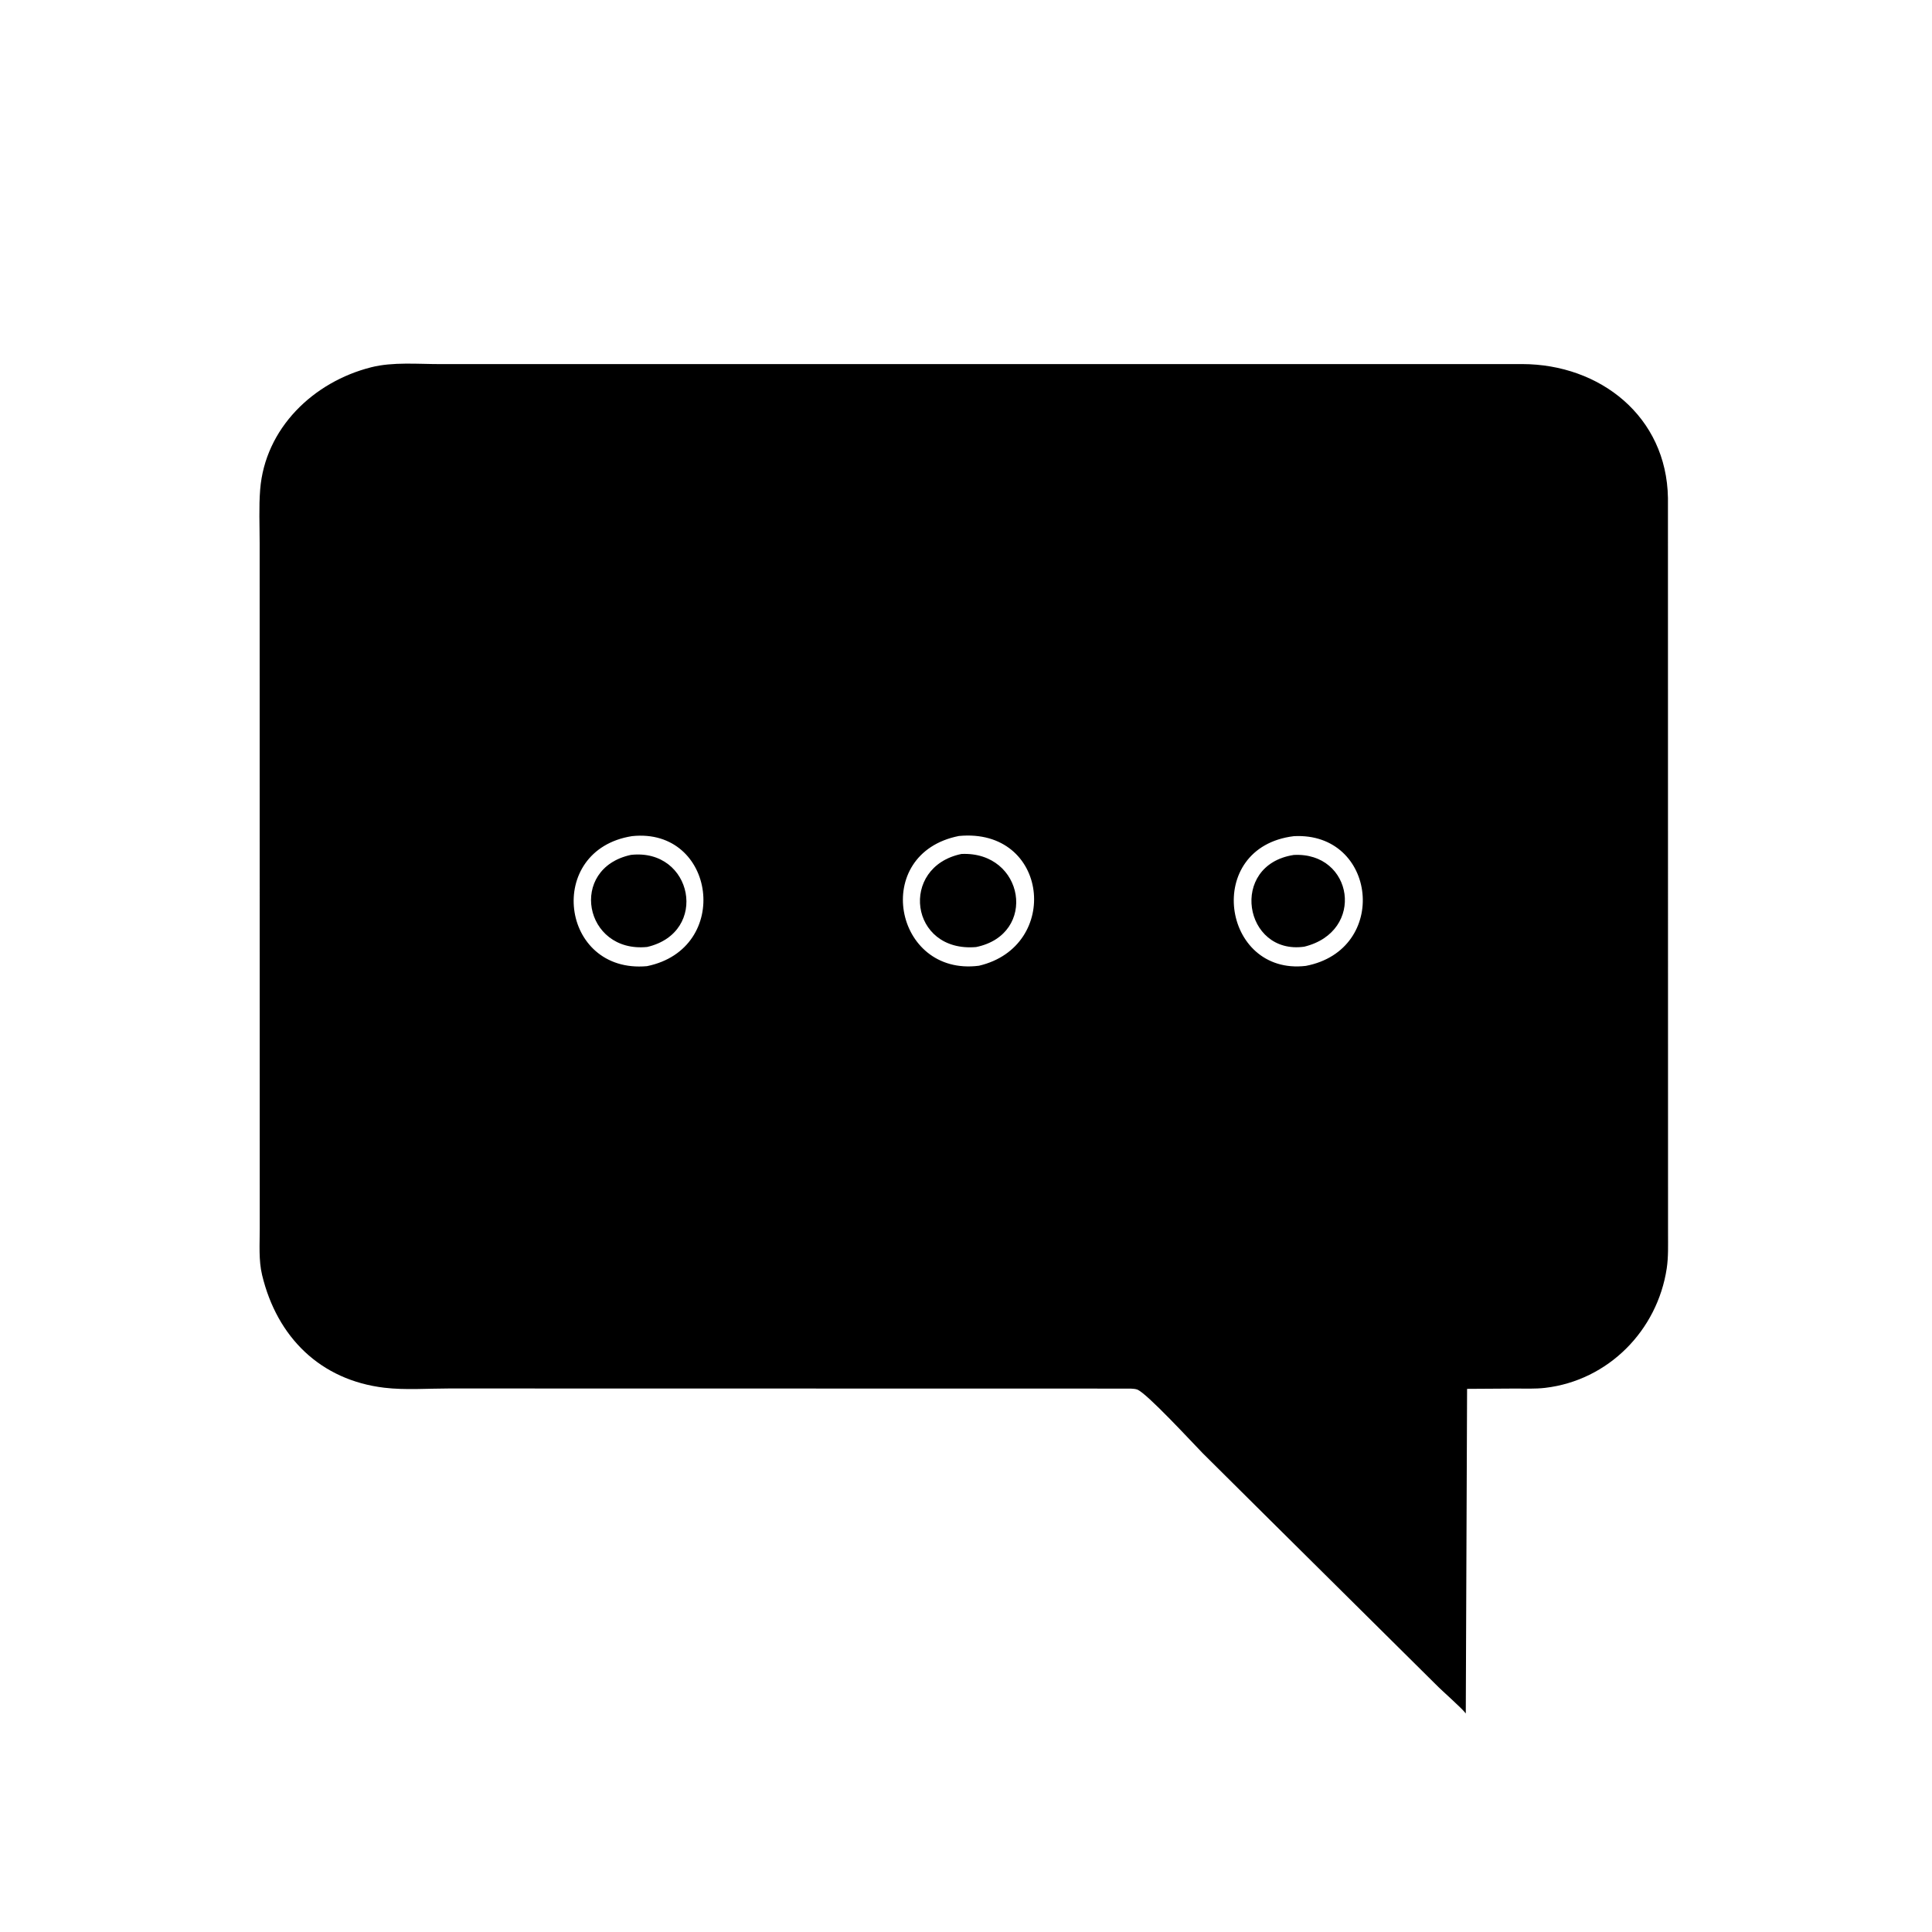 <svg version="1.1" xmlns="http://www.w3.org/2000/svg" style="display: block;" viewBox="0 0 2048 2048" width="640" height="640">
<path transform="translate(0,0)" fill="rgb(0,0,0)" d="M 1339.73 1604.84 L 1274.92 1540.46 C 1264.76 1530.14 1215.46 1476.48 1205.41 1472.95 C 1201.9 1471.72 1196.12 1472 1192.36 1471.97 L 475.981 1471.84 C 453.707 1471.83 429.424 1473.69 407.385 1471.05 C 339.766 1462.96 293.722 1417.71 277.841 1351.58 C 274.047 1335.79 275.353 1318.76 275.34 1302.59 L 275.243 575.5 C 275.251 556.868 274.313 537.534 275.79 518.974 C 280.961 453.989 332.164 404.744 393.635 389.282 C 416.448 383.544 443.06 385.974 466.578 385.966 L 914.032 385.938 L 1613.64 385.937 C 1696.09 386.088 1766.66 441.406 1768.09 527.81 L 1768.19 1308.06 C 1768.17 1320.13 1768.62 1332.47 1766.82 1344.44 C 1756.94 1410.34 1704.85 1463.37 1637.86 1471.19 C 1627.28 1472.42 1616.25 1471.91 1605.61 1471.93 L 1555.17 1472.25 L 1553.79 1816.37 C 1550.32 1811.25 1528.82 1792.62 1521.84 1785.4 L 1339.73 1604.84 z M 670.009 886.329 C 577.375 900.939 593.664 1032.45 685.809 1024.17 C 776.229 1005.74 758.742 877.002 670.009 886.329 z M 1016.5 886.174 C 922.739 904.779 947.661 1035.37 1037.75 1023.72 C 1125.03 1003.28 1111.76 877.154 1016.5 886.174 z M 1371.56 886.37 C 1275.26 898.143 1295.14 1034.39 1384.25 1023.88 C 1473.16 1006.9 1459.62 881.727 1371.56 886.37 z"/>
<path transform="translate(0,0)" fill="rgb(0,0,0)" d="M 1034.72 1003.91 C 964.131 1009.96 953.027 918.941 1019.15 905.246 C 1085.91 902.214 1100.43 990.436 1034.72 1003.91 z"/>
<path transform="translate(0,0)" fill="rgb(0,0,0)" d="M 686.085 1003.81 C 618.999 1010.58 602.226 920.573 668.79 906.22 C 734.335 898.922 752.131 988.364 686.085 1003.81 z"/>
<path transform="translate(0,0)" fill="rgb(0,0,0)" d="M 1382.6 1003.52 C 1318.56 1012.61 1302.36 916.889 1371.43 906.291 C 1434.51 902.928 1448.03 987.459 1382.6 1003.52 z"/>
</svg>